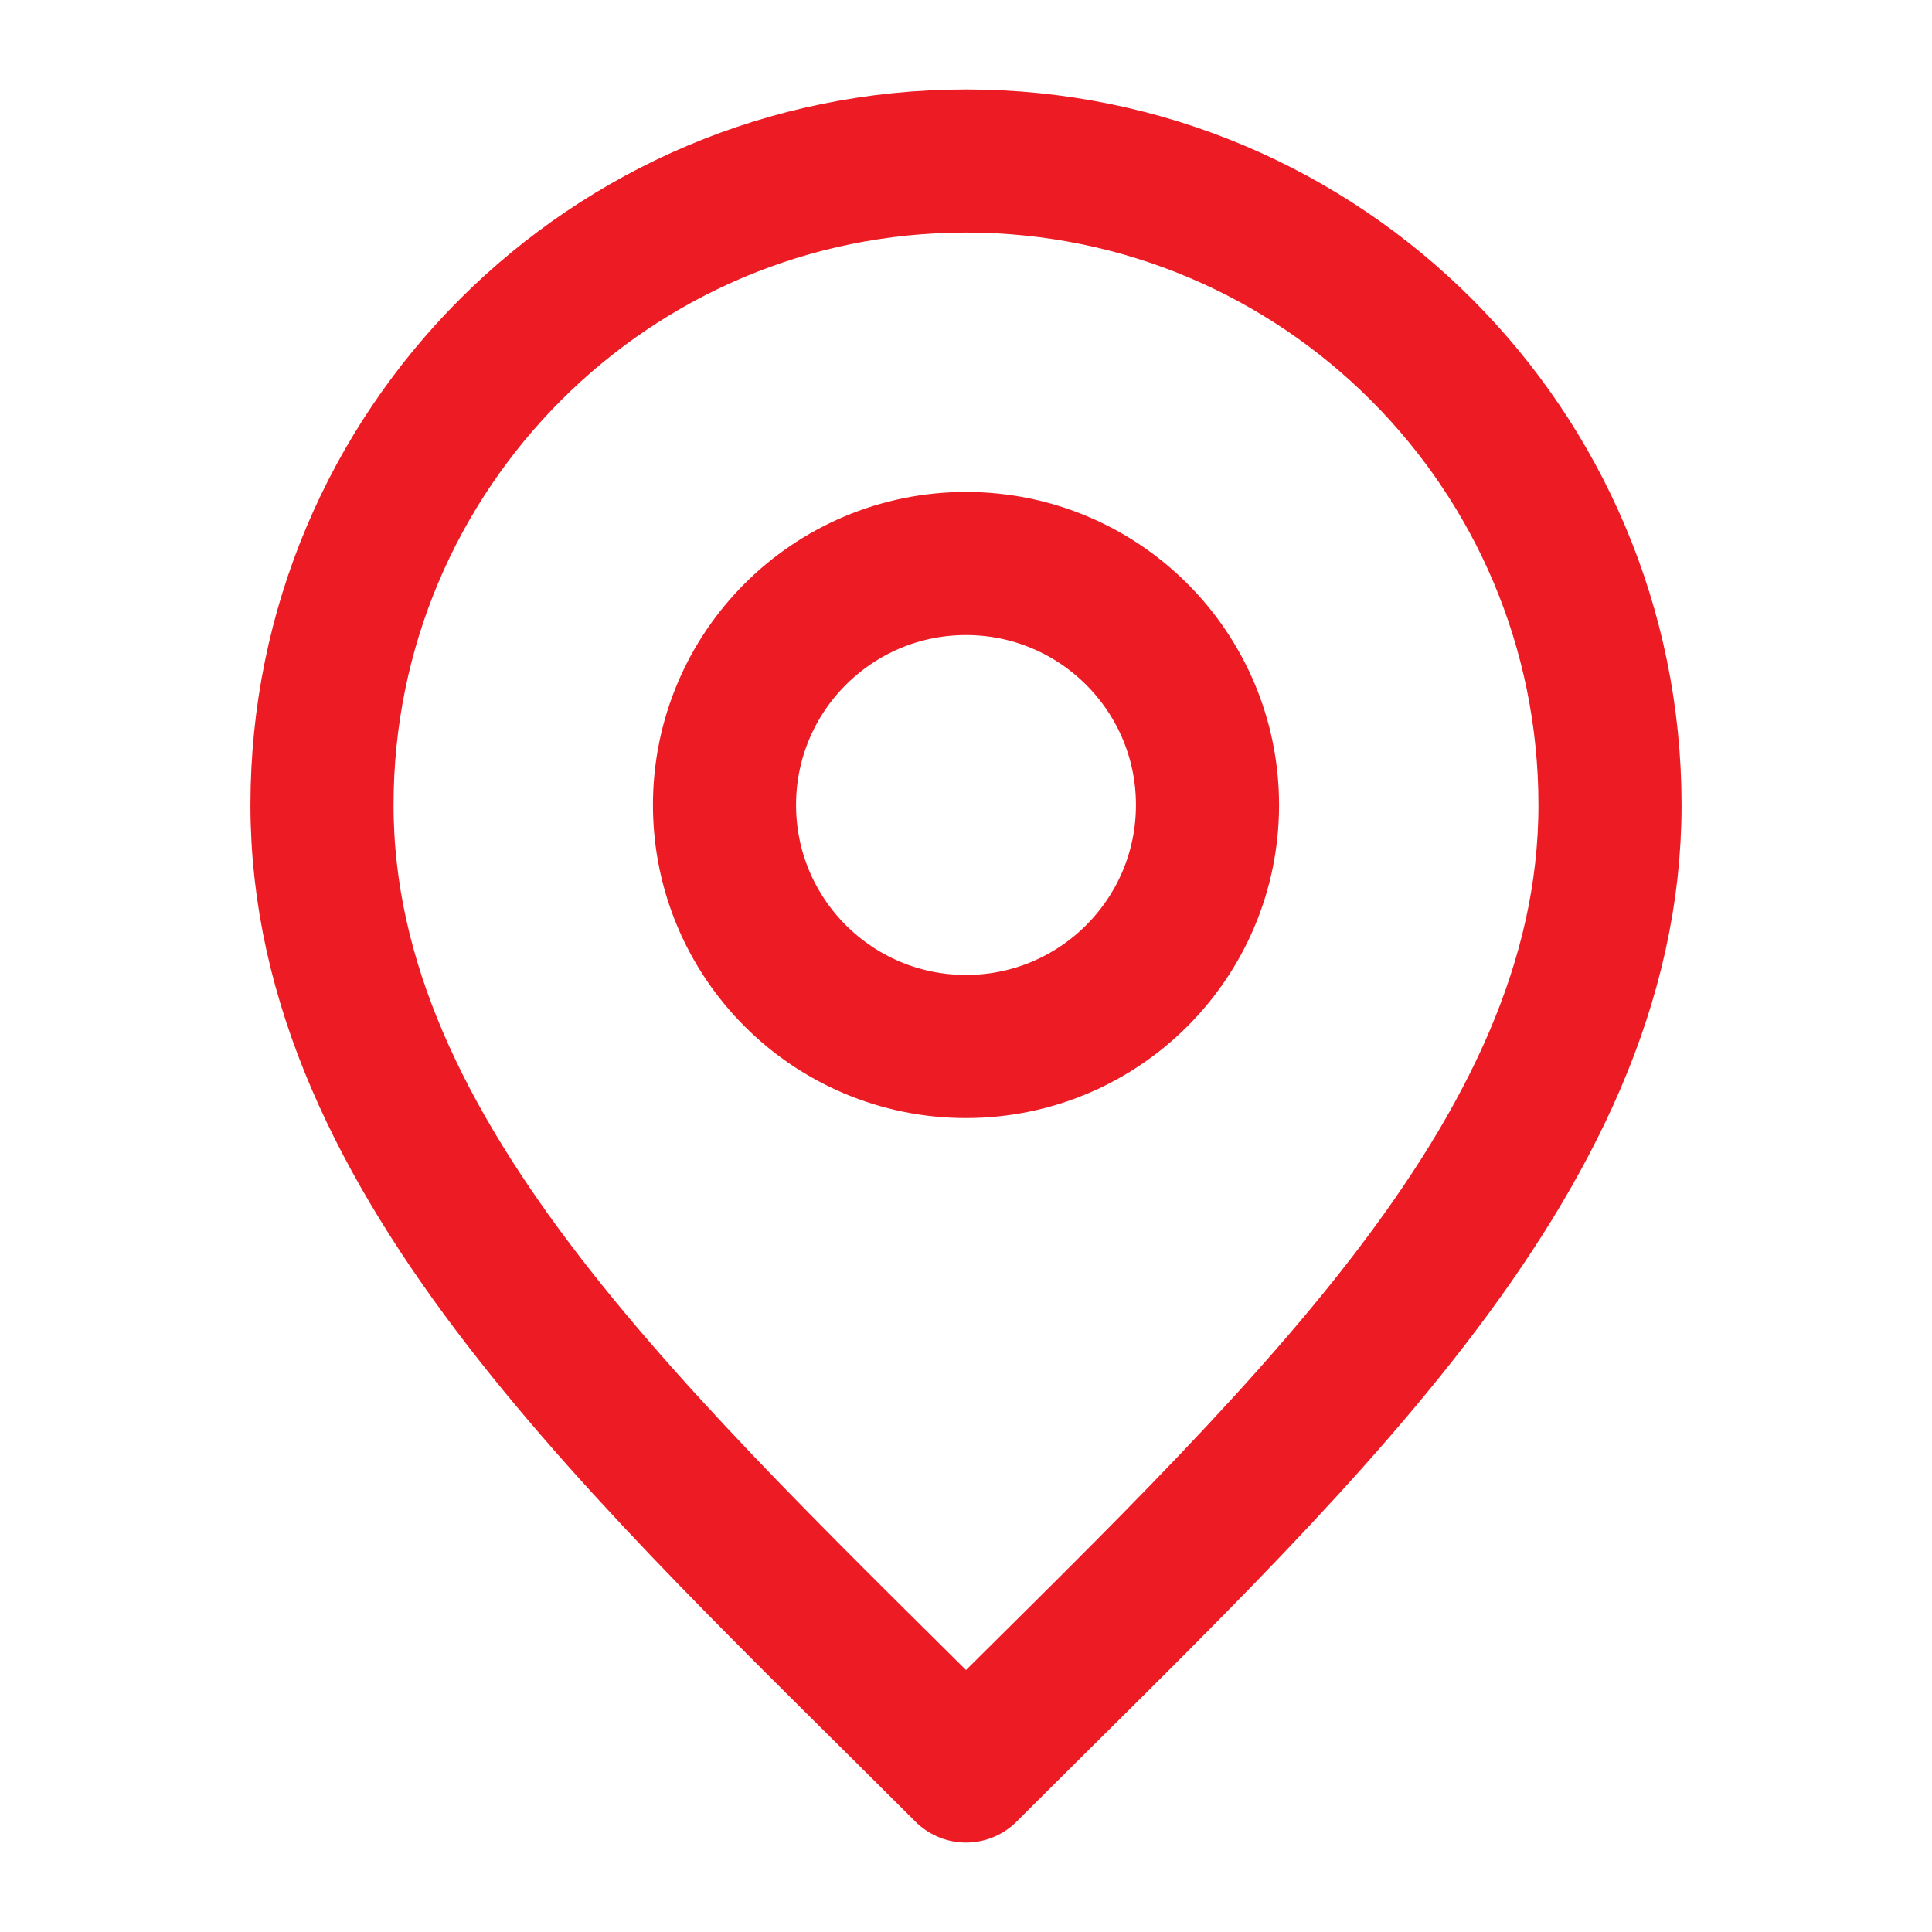 <svg width="27" height="27" viewBox="0 0 27 27" fill="none" xmlns="http://www.w3.org/2000/svg">
<path d="M13.5 14.625C15.364 14.625 16.875 13.114 16.875 11.25C16.875 9.386 15.364 7.875 13.5 7.875C11.636 7.875 10.125 9.386 10.125 11.25C10.125 13.114 11.636 14.625 13.5 14.625Z" stroke="#ED1C24" stroke-width="2" stroke-linecap="round" stroke-linejoin="round"/>
<path d="M13.5 24.75C18 20.25 22.5 16.221 22.5 11.25C22.5 6.279 18.471 2.25 13.5 2.25C8.529 2.25 4.5 6.279 4.5 11.25C4.5 16.221 9 20.25 13.5 24.75Z" stroke="#ED1C24" stroke-width="2" stroke-linecap="round" stroke-linejoin="round"/>
</svg>
